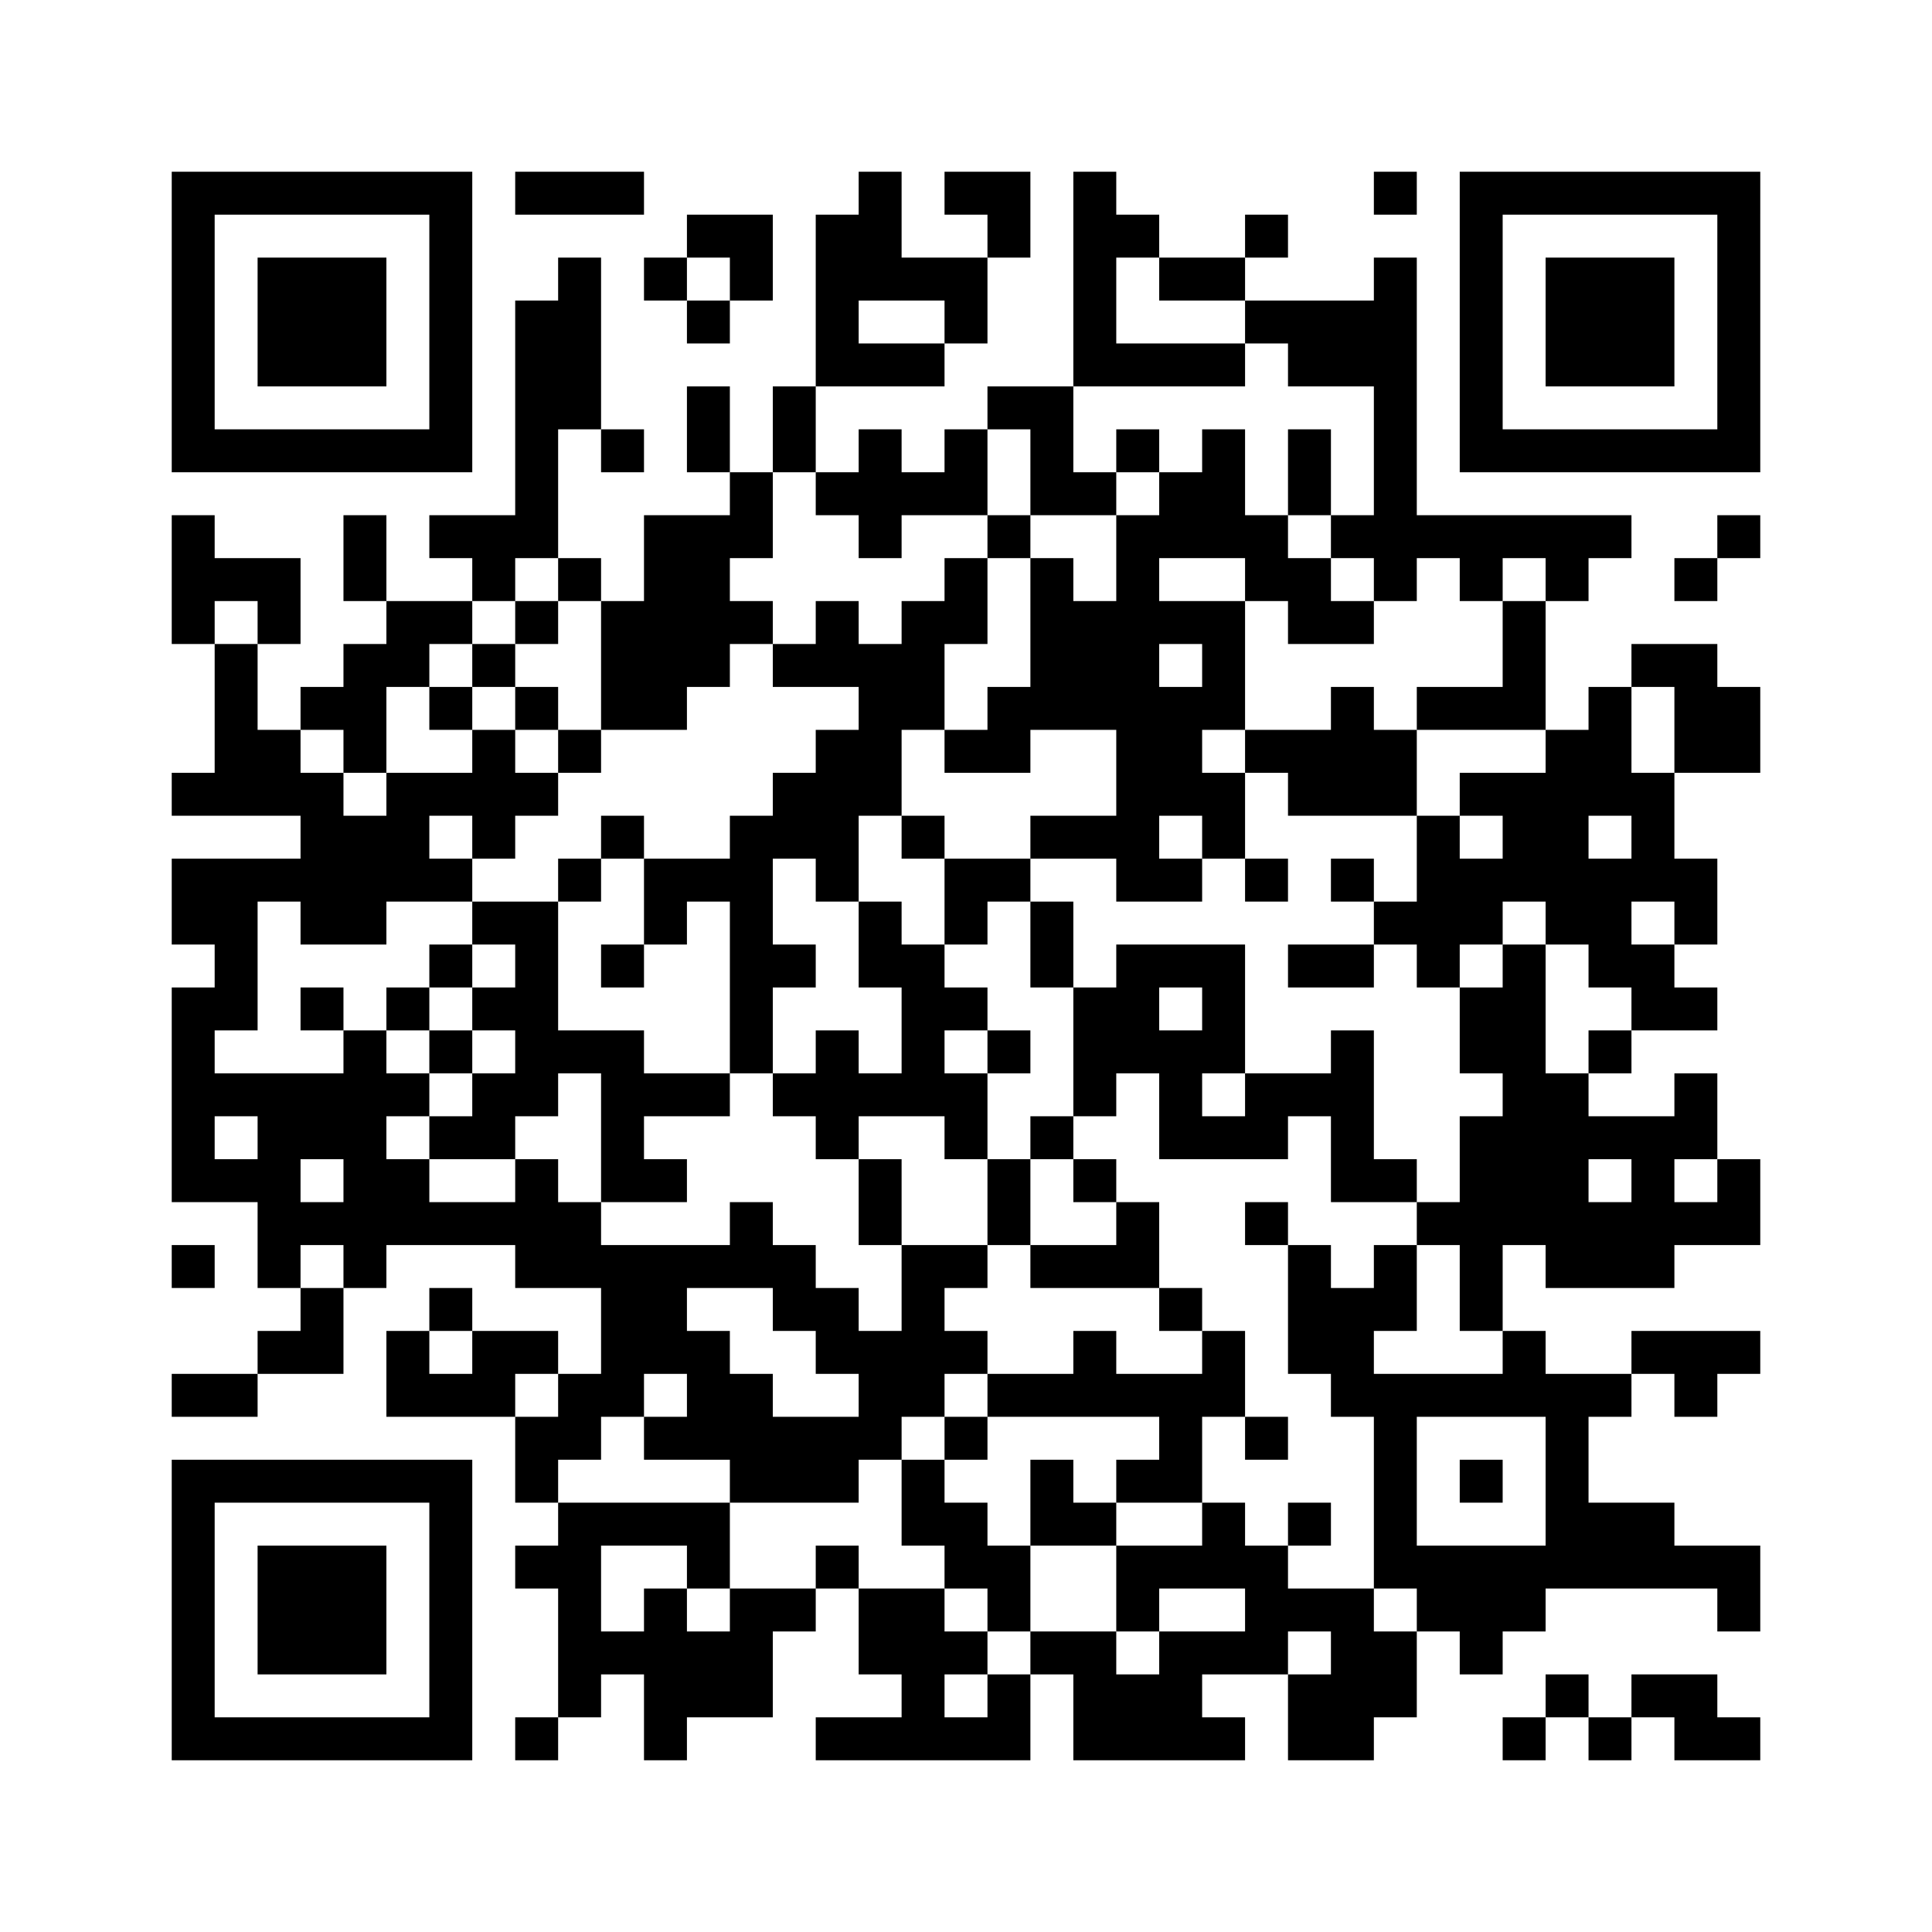 ﻿<?xml version="1.0" encoding="UTF-8"?>
<!DOCTYPE svg PUBLIC "-//W3C//DTD SVG 1.1//EN" "http://www.w3.org/Graphics/SVG/1.1/DTD/svg11.dtd">
<svg xmlns="http://www.w3.org/2000/svg" version="1.1" viewBox="0 0 45 45" stroke="none">
	<rect width="100%" height="100%" fill="#ffffff"/>
	<path d="M4,4h7v1h-7z M12,4h3v1h-3z M20,4h1v3h-1z M22,4h2v1h-2z M25,4h1v5h-1z M32,4h1v1h-1z M34,4h7v1h-7z M4,5h1v6h-1z M10,5h1v6h-1z M16,5h2v1h-2z M19,5h1v4h-1z M23,5h1v1h-1z M26,5h1v1h-1z M29,5h1v1h-1z M34,5h1v6h-1z M40,5h1v6h-1z M6,6h3v3h-3z M13,6h1v4h-1z M15,6h1v1h-1z M17,6h1v1h-1z M21,6h2v1h-2z M27,6h2v1h-2z M32,6h1v8h-1z M36,6h3v3h-3z M12,7h1v6h-1z M16,7h1v1h-1z M22,7h1v1h-1z M29,7h3v1h-3z M20,8h2v1h-2z M26,8h3v1h-3z M30,8h2v1h-2z M16,9h1v2h-1z M18,9h1v2h-1z M23,9h2v1h-2z M5,10h5v1h-5z M14,10h1v1h-1z M20,10h1v3h-1z M22,10h1v2h-1z M24,10h1v2h-1z M26,10h1v1h-1z M28,10h1v3h-1z M30,10h1v2h-1z M35,10h5v1h-5z M17,11h1v2h-1z M19,11h1v1h-1z M21,11h1v1h-1z M25,11h1v1h-1z M27,11h1v2h-1z M4,12h1v3h-1z M8,12h1v2h-1z M10,12h2v1h-2z M15,12h2v4h-2z M23,12h1v1h-1z M26,12h1v9h-1z M29,12h1v2h-1z M31,12h1v1h-1z M33,12h5v1h-5z M40,12h1v1h-1z M5,13h2v1h-2z M11,13h1v1h-1z M13,13h1v1h-1z M22,13h1v2h-1z M24,13h1v4h-1z M30,13h1v2h-1z M34,13h1v1h-1z M36,13h1v1h-1z M39,13h1v1h-1z M6,14h1v1h-1z M9,14h2v1h-2z M12,14h1v1h-1z M14,14h1v3h-1z M17,14h1v1h-1z M19,14h1v2h-1z M21,14h1v3h-1z M25,14h1v3h-1z M27,14h2v1h-2z M31,14h1v1h-1z M35,14h1v3h-1z M5,15h1v4h-1z M8,15h1v3h-1z M9,15h1v1h-1z M11,15h1v1h-1z M18,15h1v1h-1z M20,15h1v4h-1z M28,15h1v2h-1z M38,15h2v1h-2z M7,16h1v1h-1z M10,16h1v1h-1z M12,16h1v1h-1z M15,16h1v1h-1z M23,16h1v2h-1z M27,16h1v3h-1z M31,16h1v3h-1z M33,16h2v1h-2z M37,16h1v3h-1z M39,16h2v2h-2z M6,17h1v2h-1z M11,17h1v3h-1z M13,17h1v1h-1z M19,17h1v4h-1z M22,17h1v1h-1z M29,17h2v1h-2z M32,17h1v2h-1z M36,17h1v5h-1z M4,18h1v1h-1z M7,18h1v4h-1z M9,18h1v3h-1z M10,18h1v1h-1z M12,18h1v1h-1z M18,18h1v2h-1z M28,18h1v2h-1z M30,18h1v1h-1z M34,18h2v1h-2z M38,18h1v3h-1z M8,19h1v3h-1z M14,19h1v1h-1z M17,19h1v6h-1z M21,19h1v1h-1z M24,19h2v1h-2z M33,19h1v4h-1z M35,19h1v2h-1z M4,20h2v2h-2z M6,20h1v1h-1z M10,20h1v1h-1z M13,20h1v1h-1z M15,20h2v1h-2z M22,20h2v1h-2z M27,20h1v1h-1z M29,20h1v1h-1z M31,20h1v1h-1z M34,20h1v2h-1z M37,20h1v3h-1z M39,20h1v2h-1z M11,21h2v1h-2z M15,21h1v1h-1z M20,21h1v2h-1z M22,21h1v1h-1z M24,21h1v2h-1z M32,21h1v1h-1z M5,22h1v2h-1z M10,22h1v1h-1z M12,22h1v4h-1z M14,22h1v1h-1z M18,22h1v1h-1z M21,22h1v4h-1z M26,22h3v1h-3z M30,22h2v1h-2z M35,22h1v7h-1z M38,22h1v2h-1z M4,23h1v5h-1z M7,23h1v1h-1z M9,23h1v1h-1z M11,23h1v1h-1z M22,23h1v1h-1z M25,23h2v2h-2z M28,23h1v2h-1z M34,23h1v2h-1z M39,23h1v1h-1z M8,24h1v6h-1z M10,24h1v1h-1z M13,24h2v1h-2z M19,24h1v3h-1z M23,24h1v1h-1z M27,24h1v3h-1z M31,24h1v4h-1z M37,24h1v1h-1z M5,25h3v1h-3z M9,25h1v1h-1z M11,25h1v2h-1z M14,25h3v1h-3z M18,25h1v1h-1z M20,25h1v1h-1z M22,25h1v2h-1z M25,25h1v1h-1z M29,25h2v1h-2z M36,25h1v5h-1z M39,25h1v2h-1z M6,26h1v4h-1z M7,26h1v1h-1z M10,26h1v1h-1z M14,26h1v2h-1z M24,26h1v1h-1z M28,26h2v1h-2z M34,26h1v5h-1z M37,26h2v1h-2z M5,27h1v1h-1z M9,27h1v2h-1z M12,27h1v3h-1z M15,27h1v1h-1z M20,27h1v2h-1z M23,27h1v2h-1z M25,27h1v1h-1z M32,27h1v1h-1z M38,27h1v3h-1z M40,27h1v2h-1z M7,28h1v1h-1z M10,28h2v1h-2z M13,28h1v2h-1z M17,28h1v2h-1z M26,28h1v2h-1z M29,28h1v1h-1z M33,28h1v1h-1z M37,28h1v2h-1z M39,28h1v1h-1z M4,29h1v1h-1z M14,29h2v3h-2z M16,29h1v1h-1z M18,29h1v2h-1z M21,29h1v4h-1z M22,29h1v1h-1z M24,29h2v1h-2z M30,29h1v3h-1z M32,29h1v2h-1z M7,30h1v2h-1z M10,30h1v1h-1z M19,30h1v2h-1z M27,30h1v1h-1z M31,30h1v3h-1z M6,31h1v1h-1z M9,31h1v2h-1z M11,31h2v1h-2z M16,31h1v3h-1z M20,31h1v3h-1z M22,31h1v1h-1z M25,31h1v2h-1z M28,31h1v2h-1z M35,31h1v2h-1z M38,31h3v1h-3z M4,32h2v1h-2z M10,32h2v1h-2z M13,32h2v1h-2z M17,32h1v3h-1z M23,32h2v1h-2z M26,32h2v1h-2z M32,32h1v5h-1z M33,32h2v1h-2z M36,32h1v5h-1z M37,32h1v1h-1z M39,32h1v1h-1z M12,33h2v1h-2z M15,33h1v1h-1z M18,33h2v2h-2z M22,33h1v1h-1z M27,33h1v2h-1z M29,33h1v1h-1z M4,34h7v1h-7z M12,34h1v1h-1z M21,34h1v2h-1z M24,34h1v2h-1z M26,34h1v1h-1z M34,34h1v1h-1z M4,35h1v6h-1z M10,35h1v6h-1z M13,35h1v5h-1z M14,35h3v1h-3z M22,35h1v2h-1z M25,35h1v1h-1z M28,35h1v2h-1z M30,35h1v1h-1z M37,35h2v2h-2z M6,36h3v3h-3z M12,36h1v1h-1z M16,36h1v1h-1z M19,36h1v1h-1z M23,36h1v2h-1z M26,36h2v1h-2z M29,36h1v3h-1z M33,36h3v2h-3z M39,36h2v1h-2z M15,37h1v4h-1z M17,37h1v3h-1z M18,37h1v1h-1z M20,37h2v2h-2z M26,37h1v1h-1z M30,37h2v1h-2z M40,37h1v1h-1z M14,38h1v1h-1z M16,38h1v2h-1z M22,38h1v1h-1z M24,38h2v1h-2z M27,38h1v3h-1z M28,38h1v1h-1z M31,38h2v2h-2z M34,38h1v1h-1z M21,39h1v2h-1z M23,39h1v2h-1z M25,39h2v2h-2z M30,39h1v2h-1z M36,39h1v1h-1z M38,39h2v1h-2z M5,40h5v1h-5z M12,40h1v1h-1z M19,40h2v1h-2z M22,40h1v1h-1z M28,40h1v1h-1z M31,40h1v1h-1z M35,40h1v1h-1z M37,40h1v1h-1z M39,40h2v1h-2z" fill="#000000"/>
</svg>
